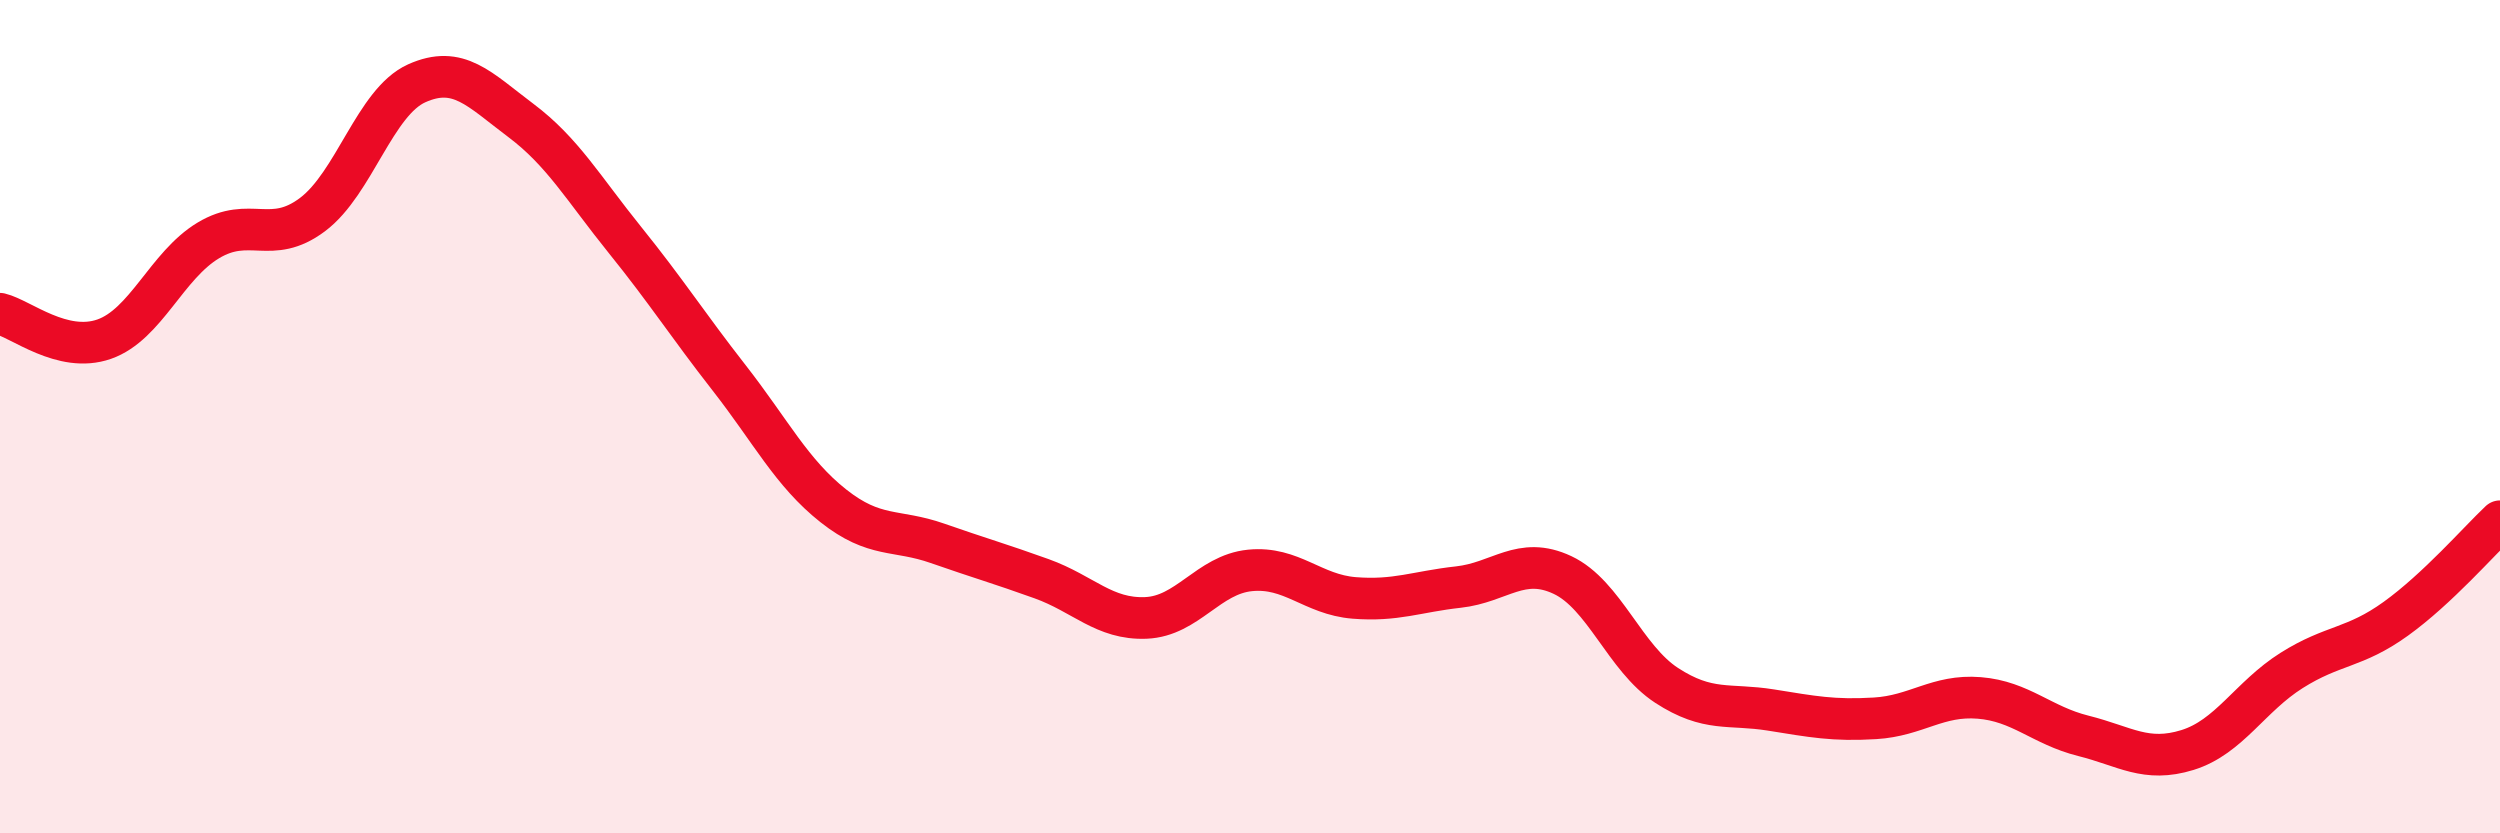 
    <svg width="60" height="20" viewBox="0 0 60 20" xmlns="http://www.w3.org/2000/svg">
      <path
        d="M 0,7.53 C 0.5,7.65 1.5,8.49 2.5,8.14 C 3.5,7.79 4,6.37 5,5.77 C 6,5.17 6.5,5.9 7.5,5.15 C 8.5,4.4 9,2.45 10,2 C 11,1.55 11.5,2.14 12.5,2.89 C 13.5,3.64 14,4.52 15,5.76 C 16,7 16.5,7.79 17.5,9.07 C 18.5,10.35 19,11.35 20,12.14 C 21,12.93 21.5,12.69 22.5,13.04 C 23.5,13.39 24,13.53 25,13.89 C 26,14.25 26.5,14.87 27.5,14.83 C 28.5,14.79 29,13.79 30,13.69 C 31,13.59 31.5,14.27 32.5,14.35 C 33.5,14.43 34,14.2 35,14.09 C 36,13.98 36.5,13.33 37.5,13.8 C 38.5,14.27 39,15.8 40,16.45 C 41,17.1 41.5,16.88 42.5,17.04 C 43.5,17.2 44,17.3 45,17.24 C 46,17.18 46.5,16.67 47.5,16.75 C 48.5,16.83 49,17.41 50,17.66 C 51,17.91 51.5,18.31 52.5,18 C 53.5,17.69 54,16.72 55,16.09 C 56,15.46 56.5,15.57 57.5,14.85 C 58.5,14.13 59.5,12.98 60,12.51L60 20L0 20Z"
        fill="#EB0A25"
        opacity="0.1"
        stroke-linecap="round"
        stroke-linejoin="round"
      />
      <path
        d="M 0,7.53 C 0.5,7.65 1.5,8.49 2.5,8.14 C 3.5,7.79 4,6.37 5,5.77 C 6,5.17 6.5,5.9 7.5,5.15 C 8.5,4.4 9,2.45 10,2 C 11,1.55 11.5,2.14 12.5,2.89 C 13.5,3.64 14,4.52 15,5.76 C 16,7 16.5,7.79 17.5,9.07 C 18.5,10.35 19,11.35 20,12.14 C 21,12.93 21.5,12.69 22.5,13.04 C 23.5,13.39 24,13.53 25,13.89 C 26,14.25 26.5,14.87 27.5,14.83 C 28.5,14.79 29,13.79 30,13.69 C 31,13.59 31.5,14.27 32.5,14.35 C 33.5,14.43 34,14.2 35,14.09 C 36,13.98 36.5,13.33 37.5,13.8 C 38.5,14.27 39,15.8 40,16.45 C 41,17.1 41.5,16.88 42.5,17.04 C 43.5,17.2 44,17.3 45,17.24 C 46,17.18 46.5,16.67 47.5,16.75 C 48.5,16.83 49,17.41 50,17.66 C 51,17.91 51.5,18.31 52.5,18 C 53.5,17.69 54,16.72 55,16.09 C 56,15.46 56.5,15.57 57.5,14.85 C 58.5,14.13 59.5,12.98 60,12.51"
        stroke="#EB0A25"
        stroke-width="1"
        fill="none"
        stroke-linecap="round"
        stroke-linejoin="round"
      />
    </svg>
  